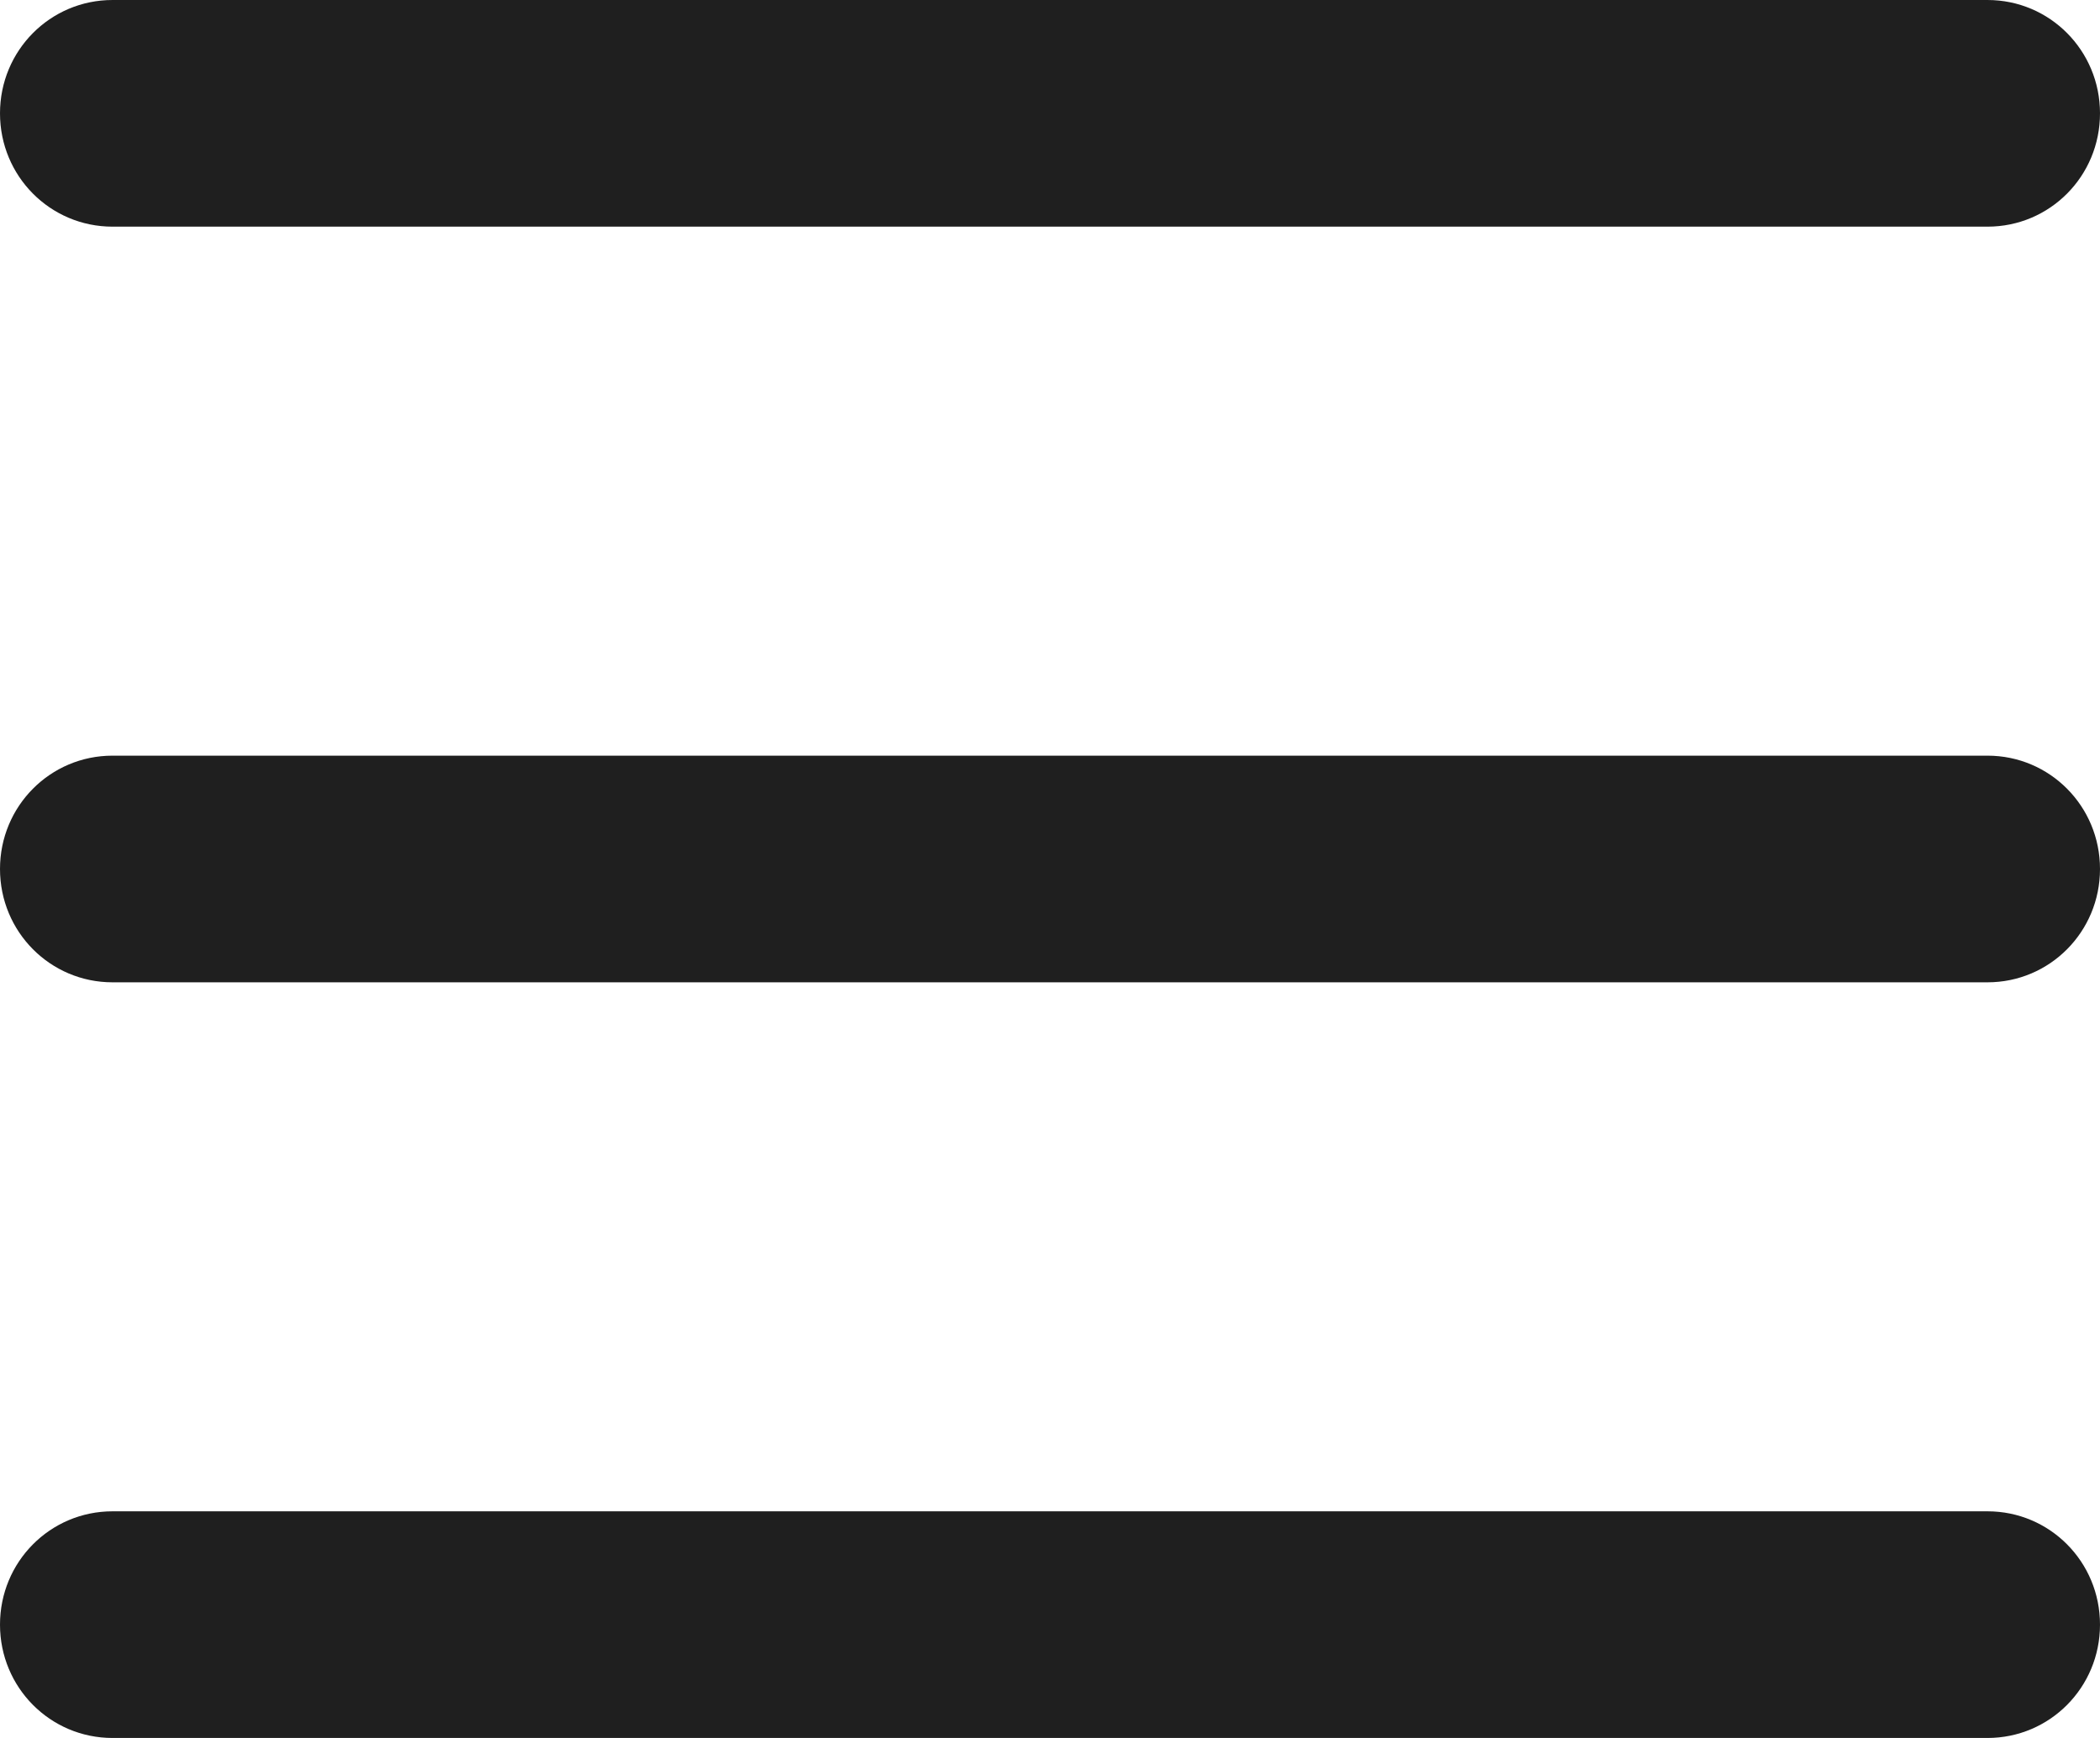 <?xml version="1.0" encoding="utf-8" ?>
<svg xmlns="http://www.w3.org/2000/svg" xmlns:xlink="http://www.w3.org/1999/xlink" width="29" height="24">
	<path fill="#1F1F1F" d="M0 1.565C0 0.698 0.693 0 1.554 0L27.446 0C28.307 0 29 0.698 29 1.565C29 2.433 28.307 3.13 27.446 3.13L1.554 3.13C0.693 3.13 0 2.433 0 1.565ZM0 12C0 11.133 0.693 10.435 1.554 10.435L27.446 10.435C28.307 10.435 29 11.133 29 12C29 12.867 28.307 13.565 27.446 13.565L1.554 13.565C0.693 13.565 0 12.867 0 12ZM29 22.435C29 23.302 28.307 24 27.446 24L1.554 24C0.693 24 0 23.302 0 22.435C0 21.567 0.693 20.87 1.554 20.87L27.446 20.87C28.307 20.87 29 21.567 29 22.435Z"/>
</svg>
